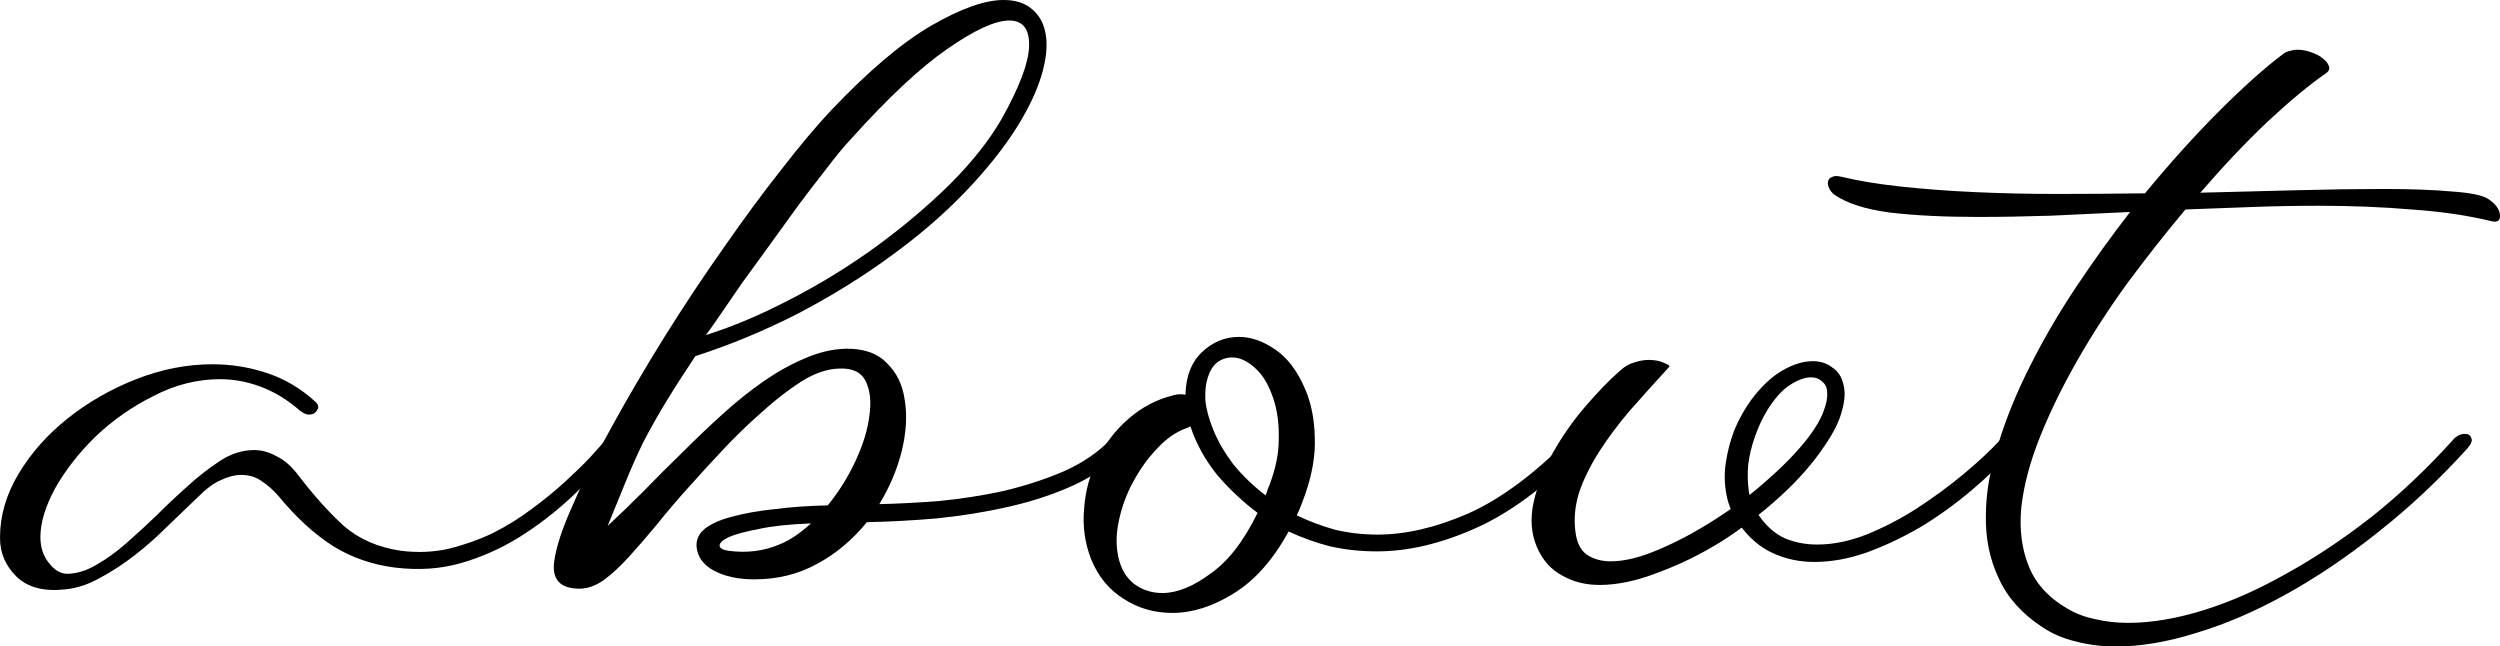 <?xml version="1.0" encoding="UTF-8"?> <svg xmlns="http://www.w3.org/2000/svg" viewBox="0 0 321.739 83.2" fill="none"><path d="M25.52 63.92C24.24 65.147 22.907 66.427 21.52 67.76C20.187 69.093 18.8 70.32 17.36 71.44C15.92 72.56 14.453 73.52 12.96 74.32C11.467 75.173 9.973 75.68 8.48 75.84C5.707 76.16 3.6 75.627 2.16 74.24C0.72 72.853 0 71.173 0 69.2C0 66.373 0.8 63.627 2.4 60.96C4 58.293 6.107 55.92 8.72 53.84C11.333 51.76 14.267 50.08 17.52 48.8C20.773 47.52 24.053 46.88 27.36 46.88C29.76 46.88 32.08 47.253 34.32 48C36.613 48.747 38.693 49.973 40.56 51.68C40.987 52.053 41.067 52.427 40.8 52.8C40.587 53.173 40.24 53.36 39.76 53.36C39.44 53.36 39.067 53.2 38.64 52.88C36.987 51.44 35.28 50.4 33.52 49.76C31.813 49.12 30.08 48.8 28.32 48.8C25.387 48.8 22.533 49.52 19.76 50.96C16.987 52.347 14.507 54.08 12.32 56.16C10.187 58.24 8.453 60.453 7.12 62.8C5.84 65.147 5.2 67.253 5.2 69.12C5.2 70.453 5.573 71.573 6.32 72.48C7.067 73.44 7.893 73.893 8.8 73.84C10.027 73.787 11.253 73.387 12.48 72.64C13.707 71.947 14.96 71.04 16.24 69.92C17.52 68.8 18.827 67.6 20.16 66.32C21.493 64.987 22.853 63.707 24.24 62.48C25.467 61.36 26.8 60.32 28.24 59.36C29.68 58.4 31.173 57.92 32.72 57.92C33.68 57.92 34.64 58.187 35.6 58.72C36.613 59.2 37.573 60.053 38.48 61.28C40.4 63.787 42.32 65.92 44.24 67.68C46.213 69.387 48.667 70.453 51.6 70.88C53.68 71.147 55.707 71.067 57.68 70.64C59.653 70.16 61.547 69.493 63.36 68.64C65.173 67.733 66.853 66.693 68.4 65.52C70 64.347 71.44 63.173 72.72 62C74 60.827 75.093 59.76 76 58.8C76.907 57.787 77.573 57.04 78 56.56C78.427 56.08 78.827 55.787 79.2 55.68C79.627 55.573 79.947 55.6 80.16 55.76C80.373 55.92 80.453 56.187 80.4 56.56C80.4 56.933 80.187 57.333 79.76 57.76C77.733 59.893 75.653 61.973 73.52 64C71.387 65.973 69.12 67.707 66.72 69.2C64.373 70.64 61.893 71.733 59.28 72.48C56.667 73.227 53.84 73.413 50.8 73.04C47.867 72.667 45.2 71.733 42.8 70.24C40.4 68.693 38.08 66.56 35.84 63.84C35.2 63.093 34.48 62.453 33.68 61.92C32.933 61.387 32.053 61.12 31.04 61.12C30.24 61.12 29.387 61.333 28.48 61.76C27.573 62.133 26.587 62.853 25.52 63.92Z" fill="black"></path><path d="M78.203 67.68C79.696 66.293 81.243 64.8 82.842 63.2C84.442 61.547 86.096 59.893 87.803 58.24C89.509 56.533 91.216 54.907 92.923 53.36C94.683 51.76 96.442 50.347 98.202 49.12C99.963 47.893 101.723 46.907 103.483 46.16C105.296 45.36 107.056 44.933 108.763 44.88C111.109 44.827 112.896 45.44 114.122 46.72C115.403 47.947 116.176 49.547 116.443 51.52C116.763 53.493 116.629 55.68 116.043 58.08C115.456 60.427 114.496 62.693 113.162 64.88C115.509 64.827 118.069 64.693 120.842 64.48C123.616 64.213 126.362 63.787 129.082 63.2C131.803 62.56 134.362 61.733 136.762 60.72C139.216 59.653 141.269 58.267 142.922 56.56C143.296 56.187 143.669 56 144.042 56C144.469 56 144.763 56.213 144.923 56.64C145.136 57.013 145.056 57.387 144.683 57.76C143.029 59.627 140.896 61.173 138.283 62.4C135.722 63.573 132.923 64.507 129.883 65.2C126.842 65.893 123.723 66.4 120.522 66.72C117.376 66.987 114.389 67.147 111.562 67.2C109.696 69.493 107.563 71.28 105.162 72.56C102.763 73.893 100.069 74.56 97.082 74.56C95.003 74.56 93.269 74.187 91.882 73.44C90.496 72.693 89.749 71.653 89.642 70.32C89.589 69.413 89.962 68.64 90.762 68C91.616 67.36 92.789 66.853 94.283 66.48C95.829 66.053 97.642 65.733 99.722 65.52C101.803 65.253 104.069 65.093 106.522 65.04C107.963 63.28 109.163 61.36 110.123 59.28C111.082 57.2 111.669 55.28 111.882 53.52C112.149 51.707 111.989 50.213 111.402 49.04C110.816 47.867 109.643 47.333 107.883 47.44C106.389 47.493 104.789 48.053 103.083 49.12C101.429 50.187 99.749 51.493 98.042 53.04C96.336 54.533 94.656 56.16 93.003 57.92C91.402 59.627 89.962 61.2 88.683 62.64C87.189 64.293 85.803 65.92 84.522 67.52C83.242 69.067 82.042 70.453 80.923 71.68C79.803 72.907 78.736 73.893 77.723 74.64C76.656 75.387 75.616 75.76 74.602 75.76C72.096 75.76 71.003 74.587 71.323 72.24C71.589 70.32 72.416 67.84 73.803 64.8C75.136 61.707 76.816 58.347 78.843 54.72C80.869 51.04 83.109 47.227 85.563 43.28C88.069 39.28 90.602 35.467 93.163 31.84C95.723 28.16 98.202 24.8 100.603 21.76C103.003 18.667 105.109 16.16 106.922 14.24C111.776 9.12 116.096 5.467 119.882 3.28C123.669 1.093 126.762 0 129.162 0C130.709 0 131.936 0.4 132.843 1.2C133.802 2 134.389 3.12 134.602 4.56C134.816 6 134.629 7.707 134.042 9.68C133.456 11.653 132.443 13.813 131.003 16.16C129.242 18.987 126.949 21.867 124.123 24.8C121.349 27.68 118.149 30.427 114.522 33.04C110.949 35.653 107.029 38.08 102.763 40.32C98.496 42.507 94.069 44.347 89.482 45.84C87.989 48.08 86.709 50.08 85.643 51.84C84.576 53.6 83.616 55.307 82.762 56.96C81.962 58.613 81.216 60.293 80.523 62C79.829 63.707 79.056 65.6 78.203 67.68ZM90.842 43.12C94.256 42.053 97.856 40.533 101.643 38.56C105.482 36.587 109.136 34.347 112.602 31.84C116.123 29.28 119.322 26.587 122.203 23.76C125.083 20.88 127.322 18.053 128.922 15.28C131.216 11.173 132.389 8.053 132.443 5.92C132.496 3.733 131.643 2.64 129.883 2.64C128.069 2.64 125.403 3.867 121.882 6.32C118.416 8.72 114.309 12.56 109.563 17.84C108.656 18.8 107.616 20.053 106.442 21.6C105.269 23.093 104.042 24.693 102.763 26.4C101.536 28.107 100.283 29.84 99.002 31.6C97.722 33.36 96.522 35.013 95.403 36.56C94.336 38.107 93.403 39.467 92.603 40.64C91.802 41.813 91.216 42.64 90.842 43.12ZM104.362 67.36C101.589 67.467 99.349 67.707 97.642 68.08C95.936 68.4 94.656 68.747 93.803 69.12C93.003 69.493 92.603 69.867 92.603 70.24C92.656 70.56 93.029 70.773 93.723 70.88C96.069 71.2 98.256 70.933 100.283 70.08C101.616 69.547 102.976 68.64 104.362 67.36Z" fill="black"></path><path d="M165.844 68.4C163.818 72.08 161.444 74.747 158.724 76.4C156.058 78.053 153.444 78.88 150.884 78.88C148.538 78.88 146.431 78.267 144.564 77.04C142.698 75.867 141.311 74.16 140.404 71.92C139.604 69.84 139.311 67.68 139.524 65.44C139.684 63.147 140.271 61.013 141.284 59.04C142.244 57.067 143.551 55.36 145.204 53.92C146.911 52.427 148.831 51.413 150.964 50.88C151.498 50.72 152.031 50.693 152.564 50.8C152.618 48.453 153.311 46.64 154.644 45.36C156.031 44.027 157.631 43.36 159.444 43.36C160.991 43.36 162.538 43.893 164.084 44.96C165.684 46.027 166.991 47.76 168.004 50.16C168.751 51.92 169.151 53.947 169.204 56.24C169.311 58.533 168.884 61.04 167.924 63.76C167.764 64.187 167.604 64.613 167.444 65.04C167.284 65.467 167.098 65.893 166.884 66.32C168.431 67.067 170.058 67.68 171.764 68.16C173.524 68.587 175.364 68.8 177.284 68.8C180.911 68.8 184.804 67.893 188.964 66.08C193.124 64.213 197.418 61.04 201.844 56.56C202.324 56.08 202.751 55.787 203.124 55.68C203.551 55.573 203.871 55.6 204.084 55.76C204.298 55.92 204.378 56.187 204.324 56.56C204.271 56.933 204.031 57.333 203.604 57.76C198.911 62.613 194.324 66.027 189.844 68C185.418 69.973 181.204 70.96 177.204 70.96C175.124 70.96 173.124 70.747 171.204 70.32C169.338 69.84 167.551 69.2 165.844 68.4ZM162.884 63.76C162.991 63.493 163.071 63.253 163.124 63.04C163.231 62.773 163.338 62.507 163.444 62.24C164.191 60.213 164.564 58.347 164.564 56.64C164.618 54.933 164.458 53.387 164.084 52C163.498 49.92 162.671 48.4 161.604 47.44C160.591 46.48 159.578 46 158.564 46C157.871 46 157.231 46.213 156.644 46.64C156.111 47.067 155.711 47.707 155.445 48.56C155.178 49.36 155.071 50.347 155.124 51.52C155.231 52.64 155.578 53.92 156.164 55.36C156.751 56.8 157.604 58.267 158.724 59.76C159.898 61.2 161.284 62.533 162.884 63.76ZM152.644 55.12C151.311 55.6 150.058 56.48 148.884 57.76C147.711 58.987 146.698 60.4 145.844 62C144.991 63.547 144.378 65.2 144.004 66.96C143.631 68.667 143.604 70.24 143.924 71.68C144.244 73.173 144.911 74.32 145.924 75.12C146.991 75.92 148.218 76.32 149.604 76.32C151.471 76.32 153.524 75.493 155.764 73.84C158.058 72.24 160.084 69.627 161.844 66C159.978 64.613 158.244 62.987 156.644 61.12C155.098 59.2 153.951 57.12 153.204 54.88C152.991 54.987 152.804 55.067 152.644 55.12Z" fill="black"></path><path d="M197.789 70.4C197.042 68.64 196.909 66.693 197.389 64.56C197.869 62.427 198.695 60.32 199.869 58.24C201.042 56.16 202.402 54.213 203.949 52.4C205.549 50.533 207.042 48.987 208.429 47.76C209.069 47.173 209.709 46.8 210.349 46.64C210.989 46.427 211.602 46.32 212.189 46.32C212.989 46.32 213.656 46.453 214.189 46.72C214.722 46.933 214.935 47.093 214.829 47.2C213.069 49.12 211.389 50.987 209.789 52.8C208.242 54.613 206.909 56.4 205.789 58.16C204.669 59.92 203.815 61.653 203.229 63.36C202.695 65.067 202.535 66.747 202.749 68.4C202.909 69.787 203.389 70.773 204.189 71.36C205.042 71.947 206.082 72.24 207.309 72.24C209.069 72.24 211.122 71.733 213.469 70.72C215.869 69.707 218.269 68.427 220.669 66.88C223.122 65.333 225.415 63.6 227.549 61.68C229.735 59.76 231.495 57.92 232.829 56.16C233.735 54.933 234.349 53.867 234.669 52.96C235.042 52 235.202 51.2 235.149 50.56C235.149 49.92 234.935 49.44 234.509 49.12C234.135 48.747 233.655 48.56 233.069 48.56C232.269 48.56 231.335 48.907 230.269 49.6C229.256 50.293 228.295 51.387 227.389 52.88C226.802 53.84 226.295 54.933 225.869 56.16C225.442 57.333 225.149 58.533 224.989 59.76C224.882 60.933 224.909 62.107 225.069 63.28C225.282 64.4 225.709 65.413 226.349 66.32C227.309 67.707 228.429 68.693 229.709 69.28C230.989 69.813 232.375 70.08 233.869 70.08C235.896 70.08 238.002 69.653 240.189 68.8C242.429 67.893 244.589 66.773 246.669 65.44C248.802 64.053 250.802 62.587 252.669 61.04C254.589 59.44 256.189 57.947 257.469 56.56C257.681 56.347 257.921 56.24 258.189 56.24C258.616 56.24 258.961 56.427 259.229 56.8C259.496 57.12 259.496 57.44 259.229 57.76C257.629 59.573 255.789 61.36 253.709 63.12C251.629 64.88 249.442 66.453 247.149 67.84C244.855 69.173 242.535 70.267 240.189 71.12C237.895 71.92 235.655 72.32 233.469 72.32C231.602 72.32 229.842 71.947 228.189 71.2C226.535 70.453 225.095 69.227 223.869 67.52C223.015 66.347 222.455 65.067 222.189 63.68C221.922 62.293 221.896 60.907 222.109 59.52C222.322 58.08 222.695 56.667 223.229 55.28C223.815 53.893 224.535 52.613 225.389 51.44C226.669 49.733 228.002 48.48 229.389 47.68C230.775 46.88 232.082 46.48 233.309 46.48C234.269 46.48 235.095 46.747 235.789 47.28C236.536 47.76 237.015 48.48 237.229 49.44C237.495 50.347 237.442 51.467 237.069 52.8C236.749 54.133 236.002 55.653 234.829 57.36C233.335 59.6 231.415 61.787 229.069 63.92C226.722 66.053 224.215 67.973 221.549 69.68C218.882 71.333 216.162 72.667 213.389 73.68C210.669 74.747 208.162 75.28 205.869 75.28C204.055 75.28 202.455 74.88 201.069 74.08C199.629 73.333 198.536 72.107 197.789 70.4Z" fill="black"></path><path d="M315.734 56.56C316.159 56.08 316.667 55.84 317.254 55.84C317.679 55.84 317.947 56.027 318.054 56.4C318.214 56.72 318.027 57.173 317.494 57.76C313.867 61.76 310.055 65.333 306.055 68.48C302.107 71.627 298.16 74.293 294.213 76.48C290.268 78.667 286.428 80.32 282.693 81.44C278.961 82.613 275.521 83.2 272.373 83.2C270.506 83.2 268.773 82.987 267.173 82.56C265.574 82.187 264.134 81.573 262.854 80.72C260.241 79.013 258.374 76.933 257.254 74.48C256.081 72.027 255.521 69.333 255.574 66.4C255.574 63.467 256.106 60.373 257.174 57.12C258.186 53.813 259.546 50.48 261.254 47.12C262.961 43.707 264.934 40.32 267.173 36.96C269.413 33.6 271.733 30.373 274.133 27.28C270.613 27.44 267.201 27.6 263.894 27.76C260.586 27.867 257.466 27.92 254.534 27.92C250.214 27.92 246.454 27.733 243.254 27.36C240.054 26.933 237.654 26.16 236.054 25.04C235.734 24.773 235.52 24.507 235.414 24.24C235.254 23.92 235.2 23.627 235.254 23.36C235.307 23.093 235.467 22.907 235.734 22.8C236.001 22.64 236.374 22.613 236.854 22.72C239.04 23.253 241.6 23.68 244.534 24C247.467 24.32 250.642 24.56 254.054 24.72C257.466 24.88 261.041 24.96 264.774 24.96C268.506 24.96 272.268 24.933 276.053 24.88C279.308 20.933 282.48 17.413 285.573 14.32C288.72 11.173 291.468 8.72 293.813 6.96C294.08 6.747 294.373 6.613 294.693 6.56C295.013 6.453 295.333 6.4 295.653 6.4C296.24 6.4 296.827 6.507 297.415 6.72C298.055 6.933 298.56 7.2 298.935 7.52C299.36 7.84 299.627 8.187 299.735 8.56C299.84 8.88 299.707 9.173 299.335 9.44C297.307 10.827 294.853 12.853 291.973 15.52C289.148 18.187 286.213 21.28 283.173 24.8C287.493 24.693 291.653 24.587 295.653 24.48C299.707 24.373 303.387 24.32 306.695 24.32C310.215 24.32 313.147 24.427 315.494 24.64C317.894 24.8 319.467 25.12 320.214 25.6C321.174 26.24 321.682 26.933 321.734 27.68C321.787 28.373 321.442 28.64 320.694 28.48C317.654 27.733 314.214 27.227 310.375 26.96C306.587 26.64 302.587 26.48 298.375 26.48C295.548 26.48 292.693 26.533 289.813 26.64C286.988 26.747 284.133 26.853 281.253 26.96C278.748 29.947 276.268 33.093 273.813 36.4C271.413 39.707 269.253 43.04 267.333 46.4C265.414 49.76 263.814 53.04 262.534 56.24C261.254 59.44 260.454 62.453 260.134 65.28C259.866 68.107 260.186 70.64 261.094 72.88C262.001 75.12 263.654 76.933 266.054 78.32C267.121 78.96 268.321 79.413 269.653 79.68C270.986 80 272.401 80.16 273.893 80.16C276.828 80.16 280.028 79.627 283.493 78.56C286.96 77.493 290.533 75.92 294.213 73.84C297.895 71.813 301.575 69.36 305.255 66.48C308.935 63.547 312.427 60.24 315.734 56.56Z" fill="black"></path></svg> 